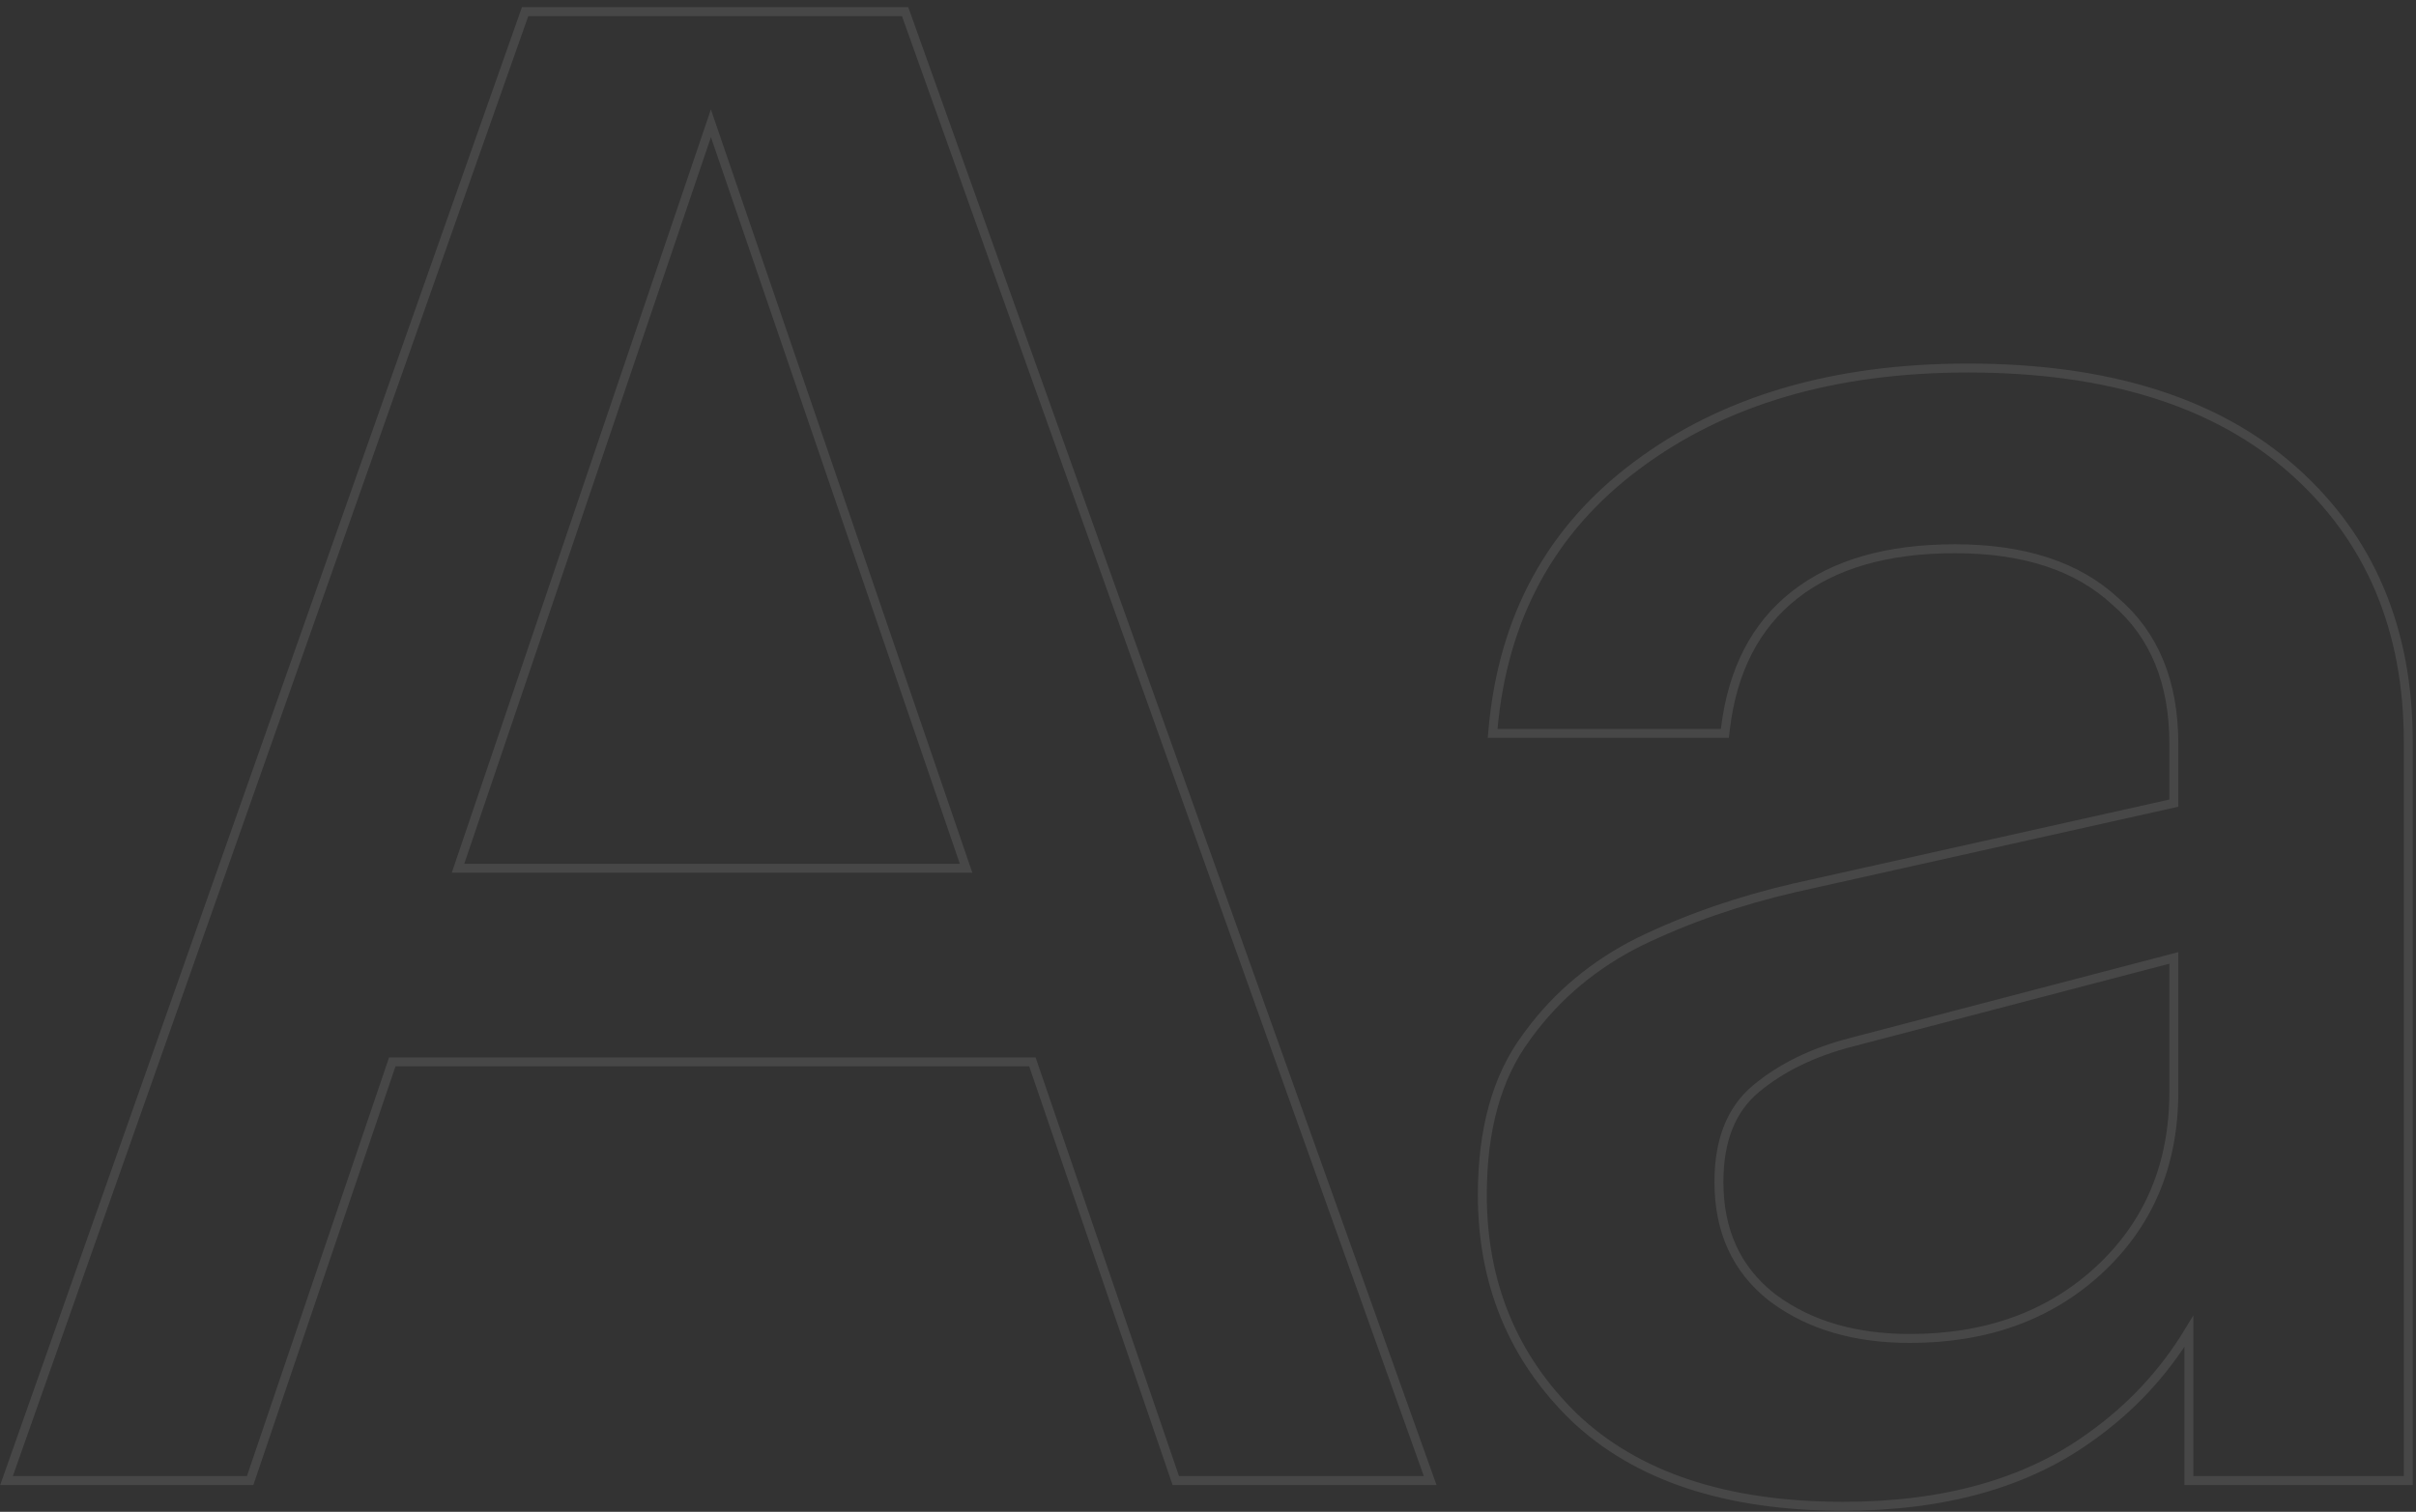 <?xml version="1.0" encoding="UTF-8"?>
<svg xmlns="http://www.w3.org/2000/svg" width="270" height="169" viewBox="0 0 270 169" fill="none">
  <rect x="0" y="0" width="270" height="169" fill="#333333" stroke="none"/>
  <path opacity="0.1" d="M219.918 41.141C235.515 41.141 247.649 44.92 256.25 52.547C264.848 60.172 269.138 70.314 269.138 82.921V165.501H244.618V148.832C241.791 153.488 238.136 157.414 233.651 160.604C226.504 165.802 217.273 168.381 205.998 168.381C192.957 168.381 182.896 165.079 175.894 158.402L175.889 158.398C169.068 151.74 165.658 143.449 165.658 133.561C165.658 126.293 167.272 120.42 170.551 115.99L170.858 115.566C174.065 111.219 178.187 107.787 183.215 105.273L183.22 105.271C188.536 102.693 194.332 100.681 200.605 99.233L200.609 99.232L242.938 89.778V83.161C242.938 76.236 240.74 70.947 236.393 67.221L236.386 67.214L236.379 67.208C232.179 63.319 226.235 61.341 218.479 61.341C210.872 61.341 204.912 63.084 200.547 66.514C196.191 69.936 193.602 74.925 192.814 81.54L192.762 81.981H166.811L166.86 81.436C167.992 68.982 173.339 59.17 182.899 52.04C192.605 44.761 204.957 41.141 219.918 41.141ZM101.149 1.301L101.269 1.633L159.588 164.833L159.827 165.501H131.4L131.284 165.163L115.375 118.701H43.84L28.071 165.161L27.956 165.501H0.73L0.966 164.834L58.566 1.635L58.684 1.301H101.149ZM206.845 116.524H206.844C202.582 117.629 199.052 119.36 196.238 121.705C193.503 123.985 192.098 127.425 192.098 132.121C192.098 137.582 194.039 141.83 197.903 144.925L198.286 145.212C202.282 148.14 207.321 149.621 213.438 149.621C221.972 149.621 228.966 147.095 234.461 142.071C240.11 136.893 242.938 130.231 242.938 122.041V107.081L206.845 116.524ZM51.185 97.061H107.965L79.448 13.781L51.185 97.061Z" stroke="white"></path>
</svg>
